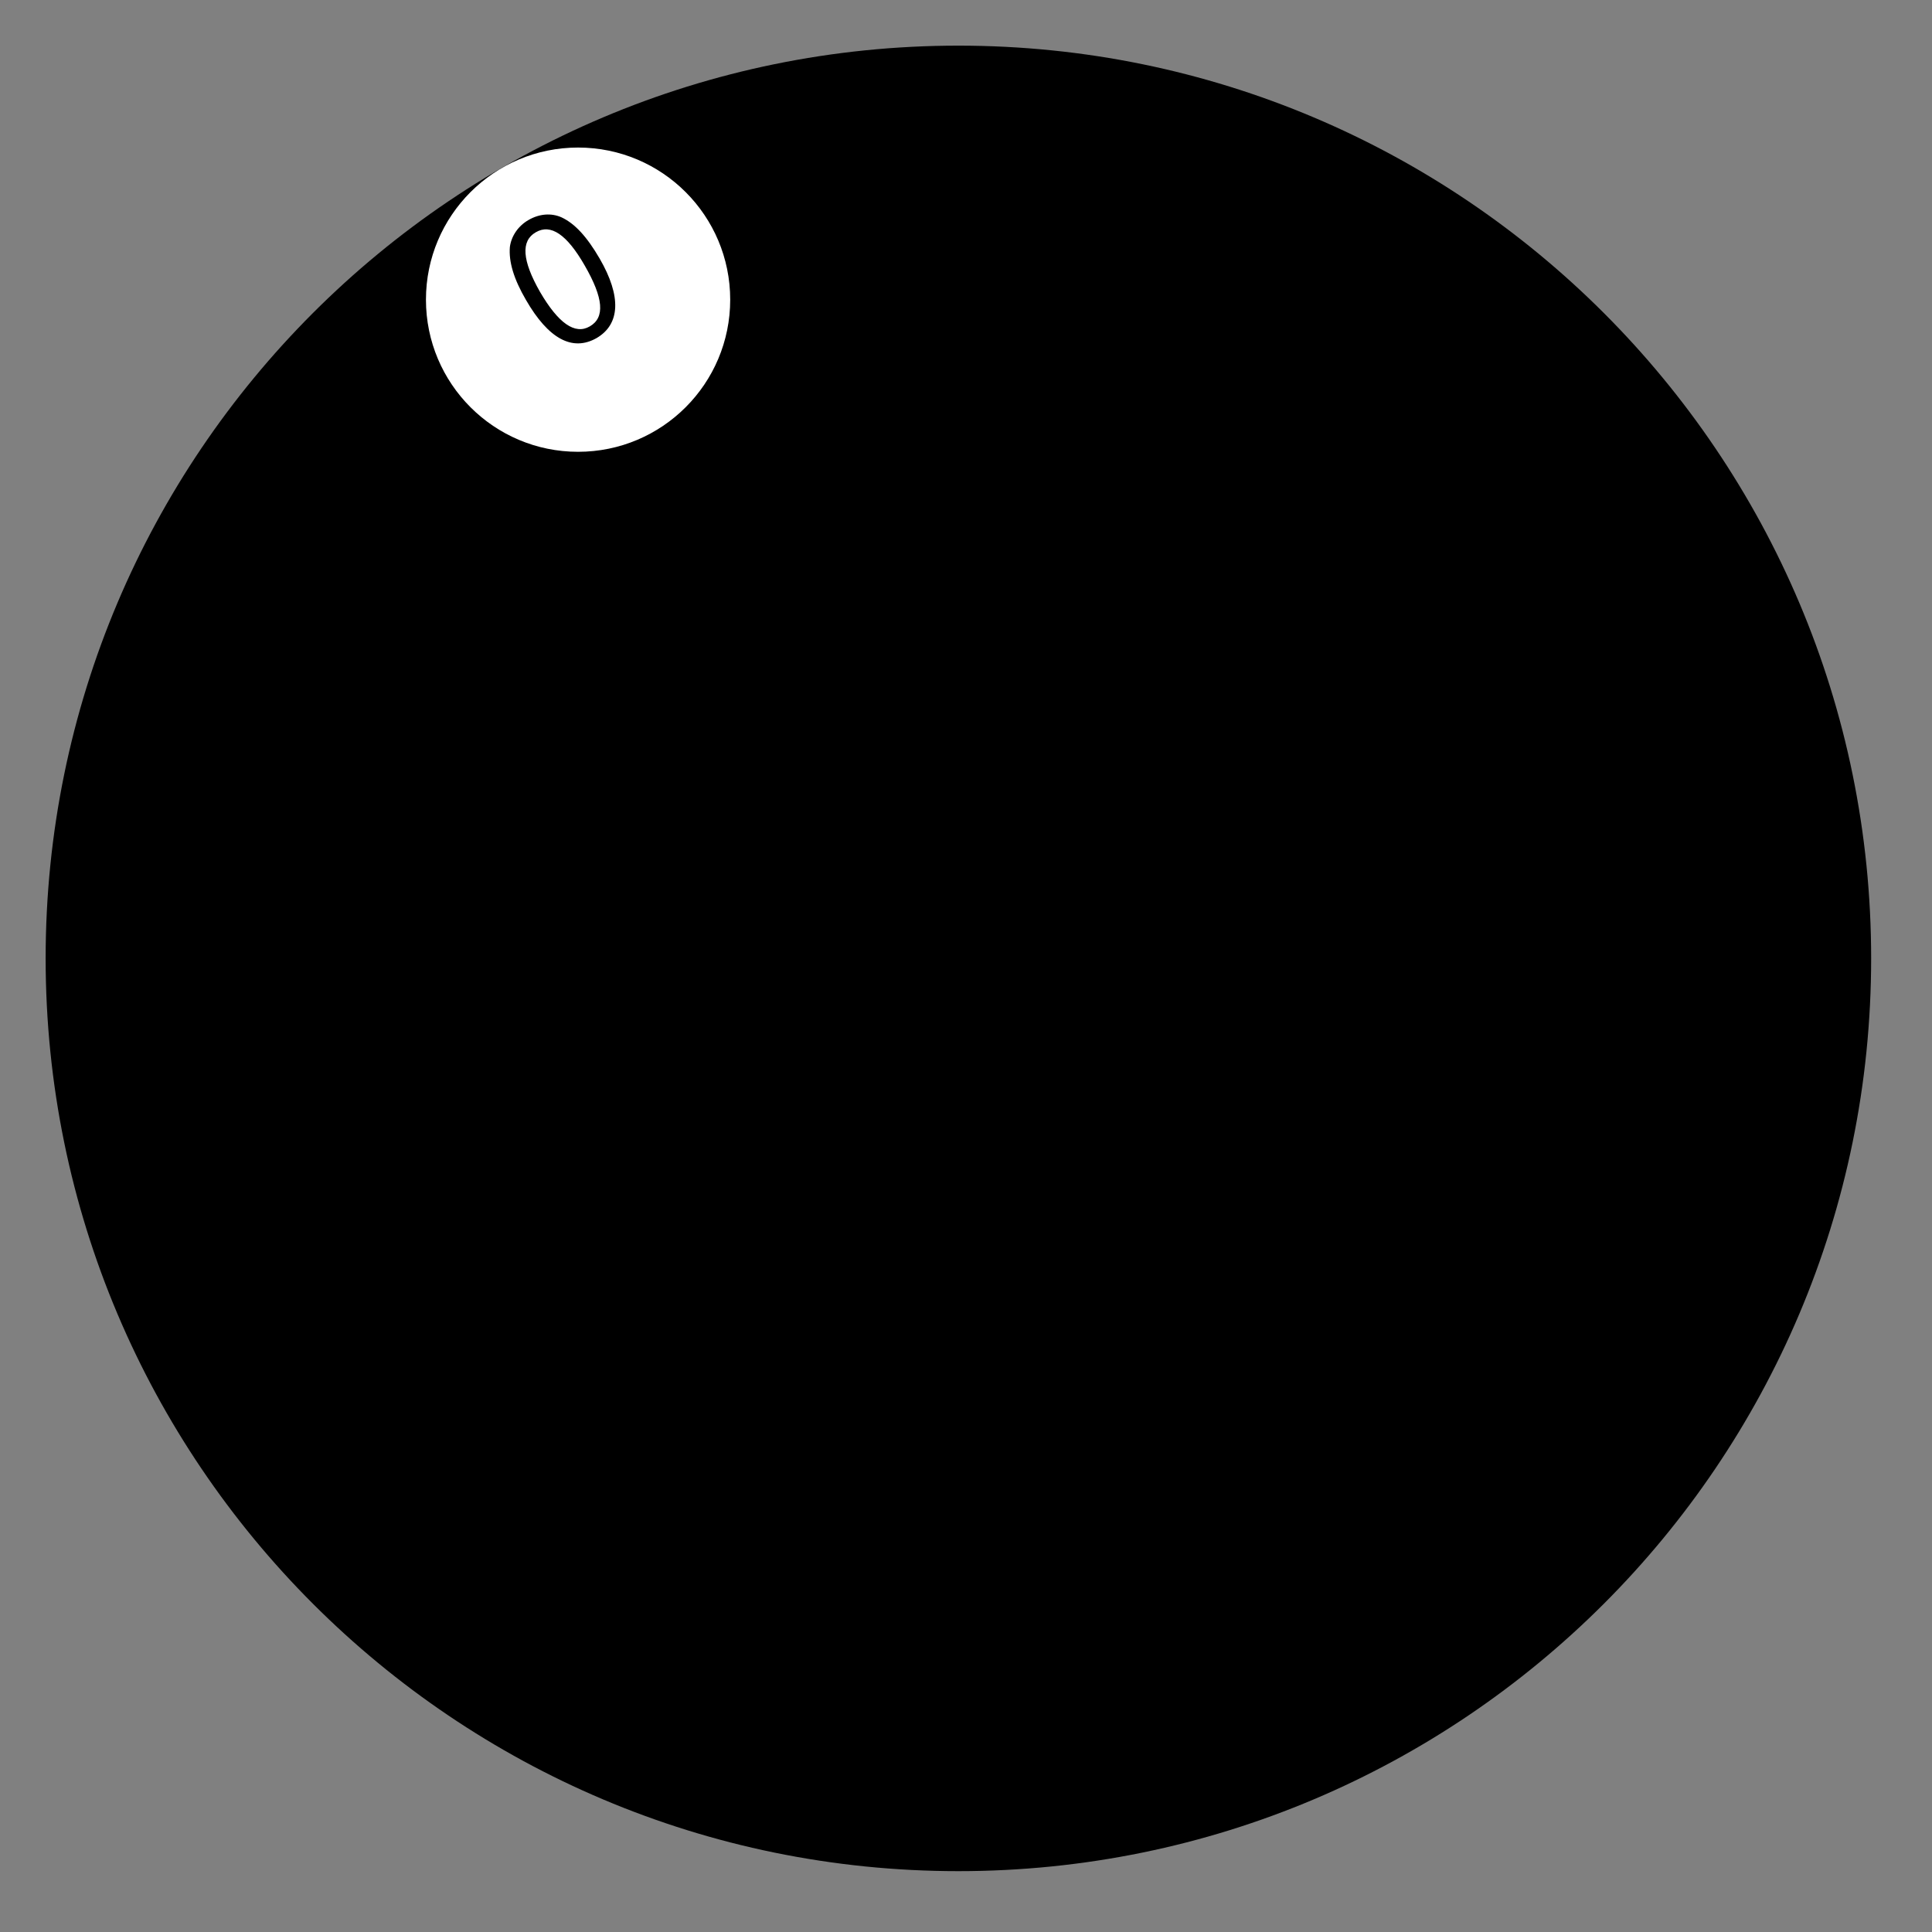 <?xml version="1.0" encoding="UTF-8"?>
<svg xmlns="http://www.w3.org/2000/svg" xmlns:xlink="http://www.w3.org/1999/xlink" width="127" height="127" viewBox="0 0 127 127" version="1.1">
<rect x="0" y="0" width="127" height="127" fill="#808080" stroke="none"/>
<defs>
<g>
<symbol overflow="visible" id="glyph0-0">
<path style="stroke:none;" d=""/>
</symbol>
<symbol overflow="visible" id="glyph0-1">
<path style="stroke:none;" d="M -1.469 -9.156 C -2.156 -8.766 -2.609 -8.094 -2.703 -7.375 C -2.781 -6.406 -2.453 -5.281 -1.641 -3.891 C -0.172 -1.344 1.406 -0.484 3 -1.391 C 4.547 -2.297 4.641 -4.125 3.203 -6.609 C 2.359 -8.062 1.562 -8.922 0.688 -9.328 C 0.016 -9.625 -0.766 -9.562 -1.469 -9.156 Z M -1 -8.344 C -0.016 -8.922 1.047 -8.203 2.219 -6.156 C 3.453 -4.016 3.562 -2.734 2.547 -2.156 C 1.578 -1.594 0.484 -2.359 -0.719 -4.422 C -1.906 -6.5 -1.984 -7.781 -1 -8.344 Z M -1 -8.344 "/>
</symbol>
</g>
</defs>
<g id="surface16845">
<path style=" stroke:none;fill-rule:evenodd;fill:rgb(0%,0%,0%);fill-opacity:1;" d="M 123 63 C 123 96.137 96.137 123 63 123 C 29.863 123 3 96.137 3 63 C 3 29.863 29.863 3 63 3 C 96.137 3 123 29.863 123 63 Z M 123 63 "/>
<path style=" stroke:none;fill-rule:evenodd;fill:rgb(100%,100%,100%);fill-opacity:1;" d="M 48 19.699 C 48 25.223 43.523 29.699 38 29.699 C 32.477 29.699 28 25.223 28 19.699 C 28 14.176 32.477 9.699 38 9.699 C 43.523 9.699 48 14.176 48 19.699 Z M 48 19.699 "/>
<g style="fill:rgb(0%,0%,0%);fill-opacity:1;">
  <use xlink:href="#glyph0-1" x="36.219" y="23.613"/>
</g>
</g>
</svg>
